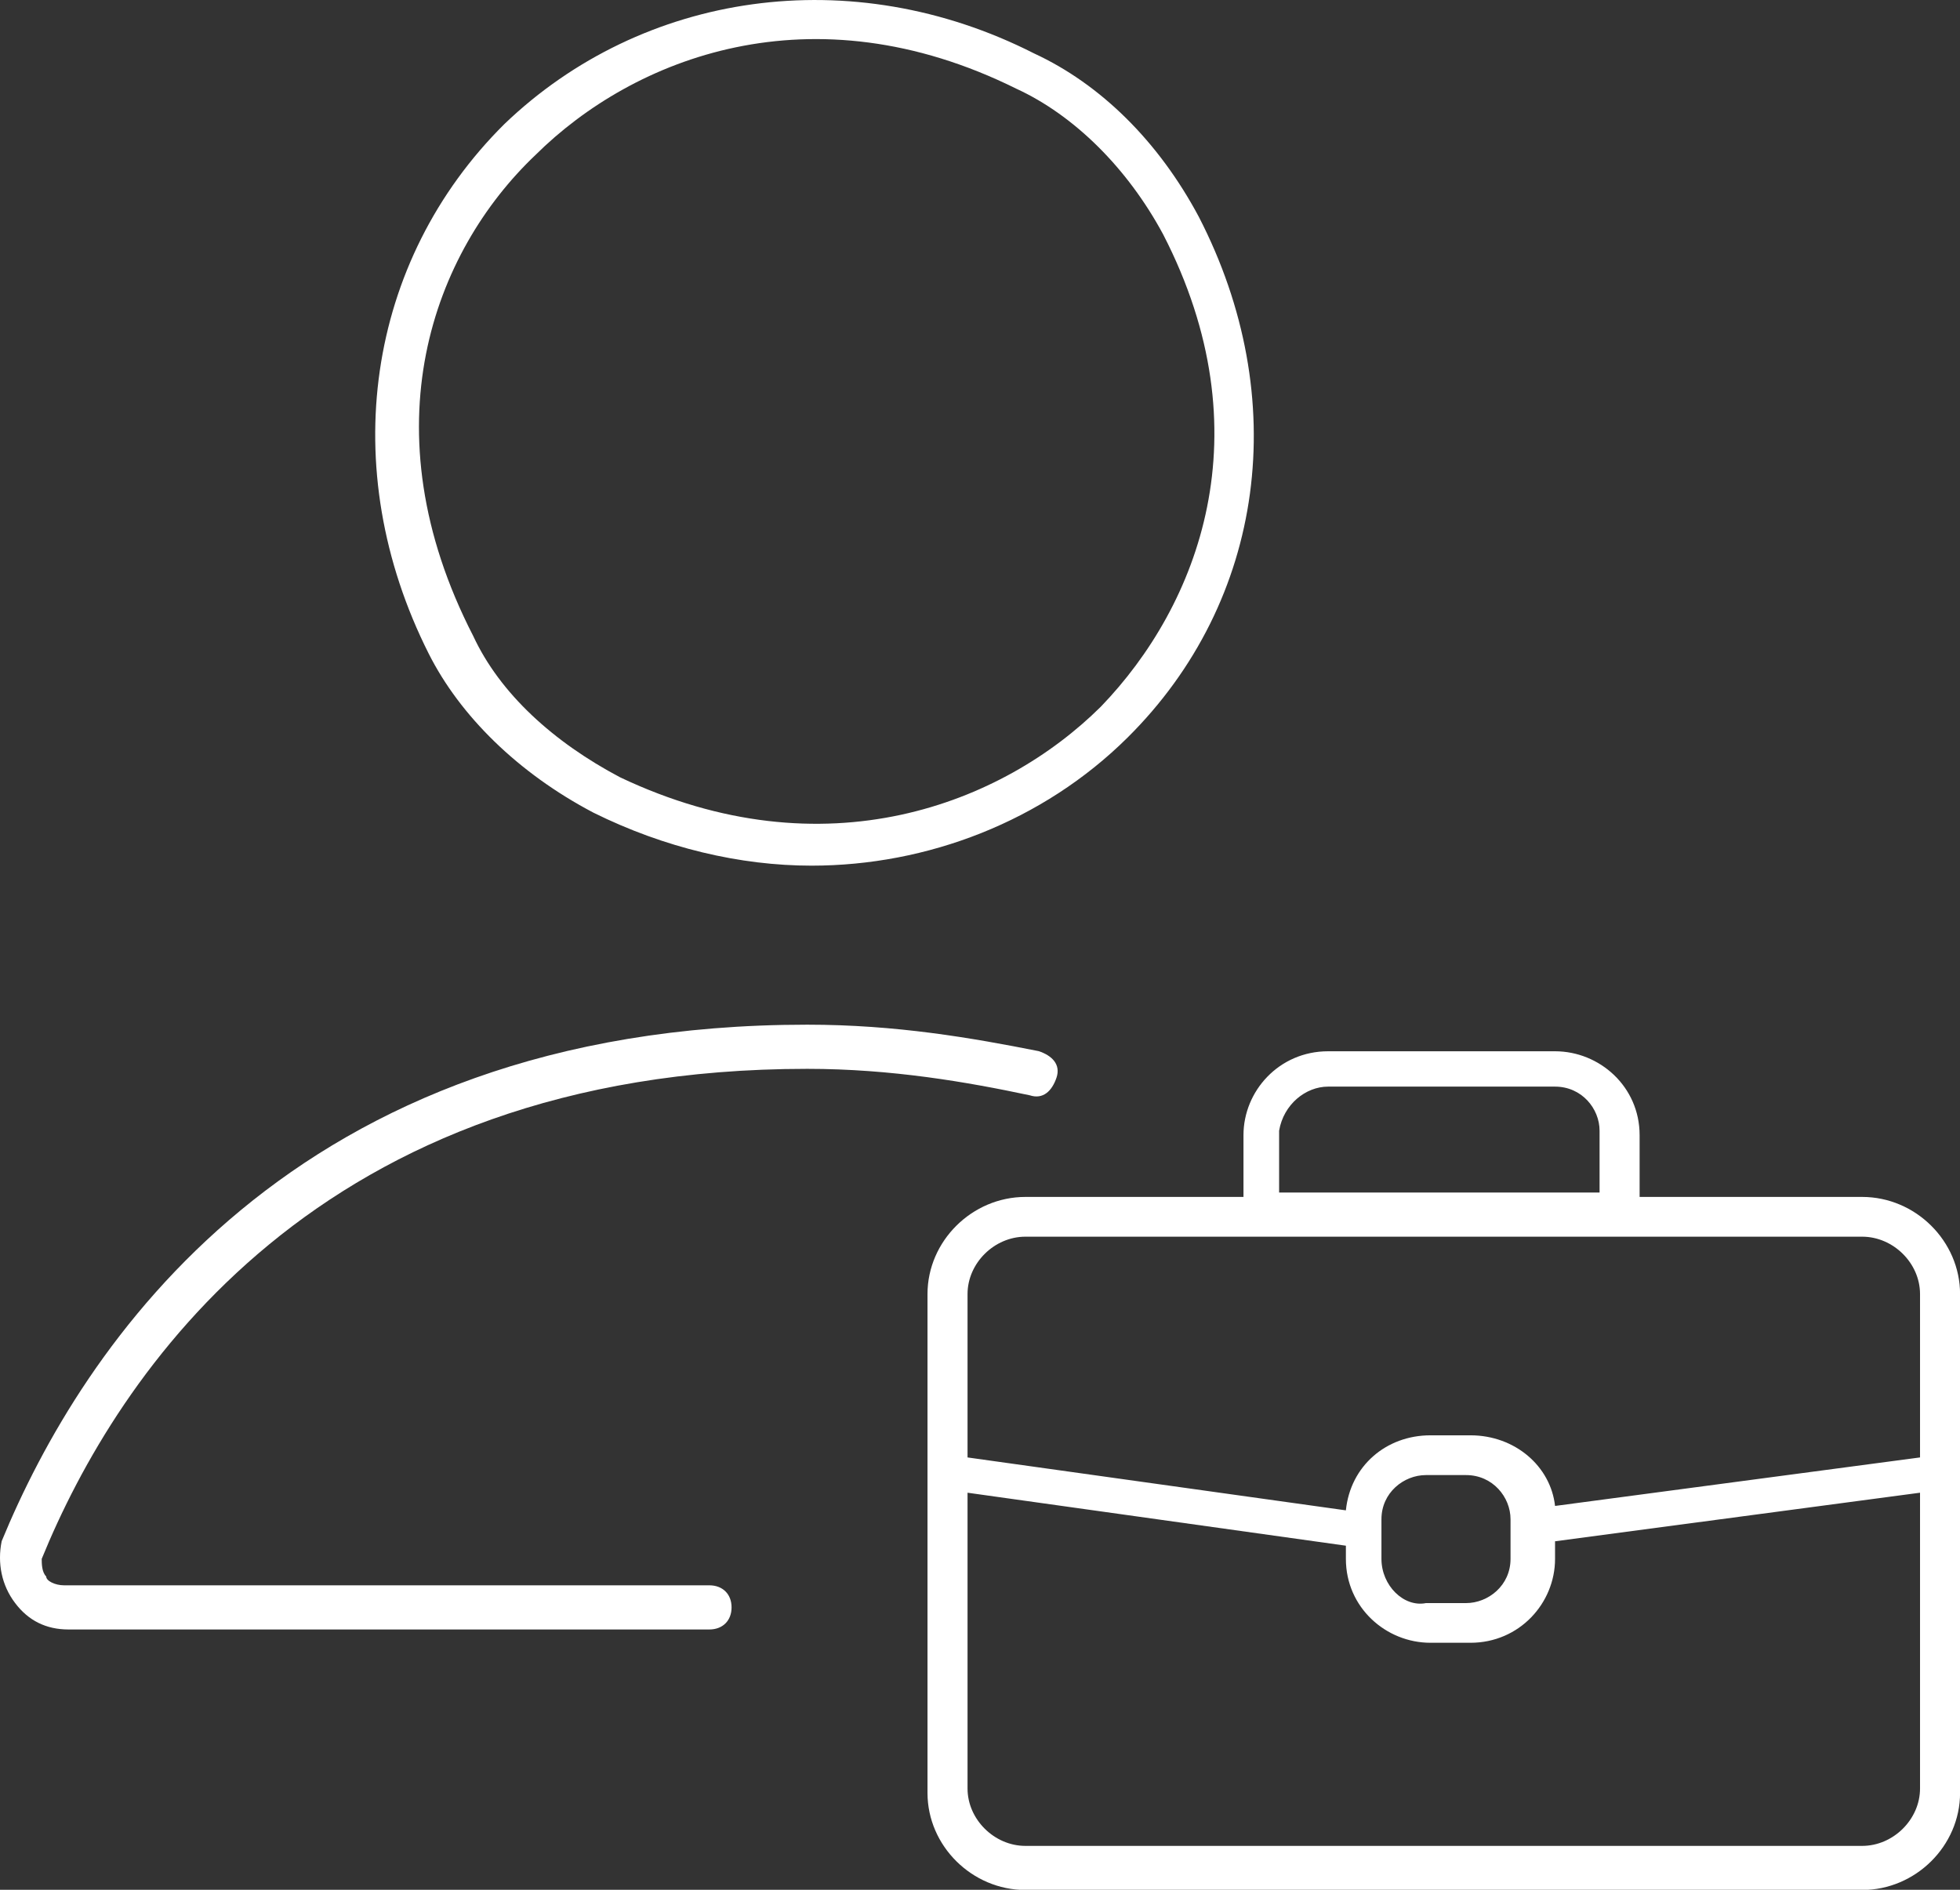 <svg width="28" height="27" viewBox="0 0 28 27" version="1.1" xmlns="http://www.w3.org/2000/svg" xmlns:xlink="http://www.w3.org/1999/xlink">
<rect x="0" y="0" width="28" height="27" fill="#333333" stroke="none"/>
<title>salesman</title>
<desc>Created using Figma</desc>
<g id="Canvas" transform="translate(-9447 -4885)">
<g id="salesman">
<g id="Group">
<g id="Vector">
<use xlink:href="#path0_fill" transform="translate(9447 4899.64)" fill="#FFFFFF"/>
</g>
<g id="Vector">
<use xlink:href="#path1_fill" transform="translate(9452.36 4885)" fill="#FFFFFF"/>
</g>
<g id="Vector">
<use xlink:href="#path2_fill" transform="translate(9460.25 4900.02)" fill="#FFFFFF"/>
</g>
</g>
</g>
</g>
<defs>
<path id="path0_fill" d="M 11.532 0.631C 12.74 0.631 13.821 0.82 14.711 1.009C 14.902 1.072 15.029 0.946 15.093 0.757C 15.156 0.568 15.029 0.441 14.838 0.378C 13.885 0.189 12.804 -4.81192e-07 11.532 -4.81192e-07C 4.157 -4.81192e-07 1.168 4.604 0.024 7.379C -0.04 7.695 0.024 8.01 0.215 8.262C 0.405 8.515 0.66 8.641 0.978 8.641L 10.133 8.641C 10.324 8.641 10.451 8.515 10.451 8.325C 10.451 8.136 10.324 8.01 10.133 8.01L 0.914 8.01C 0.787 8.01 0.66 7.947 0.66 7.884C 0.596 7.821 0.596 7.695 0.596 7.632C 1.677 4.983 4.538 0.631 11.532 0.631Z"/>
<path id="path1_fill" d="M 3.118 11.611C 4.135 12.115 5.216 12.368 6.233 12.368C 7.886 12.368 9.539 11.737 10.747 10.539C 12.719 8.583 13.1 5.682 11.765 3.096C 11.193 2.024 10.366 1.204 9.412 0.763C 6.805 -0.562 3.817 -0.12 1.846 1.772C -0.125 3.727 -0.57 6.691 0.765 9.34C 1.21 10.223 2.037 11.043 3.118 11.611ZM 2.291 2.213C 3.69 0.826 6.233 -0.184 9.158 1.267C 9.984 1.646 10.747 2.402 11.256 3.348C 12.719 6.187 11.765 8.646 10.366 10.097C 8.967 11.485 6.424 12.494 3.499 11.106C 2.545 10.602 1.782 9.908 1.401 9.088C -0.125 6.124 0.829 3.601 2.291 2.213Z"/>
<path id="path2_fill" d="M 13.352 2.081L 10.173 2.081L 10.173 1.198C 10.173 0.505 9.601 -2.40596e-07 8.965 -2.40596e-07L 5.722 -2.40596e-07C 5.023 -2.40596e-07 4.514 0.568 4.514 1.198L 4.514 2.081L 1.399 2.081C 0.636 2.081 -2.42547e-07 2.712 -2.42547e-07 3.469L -2.42547e-07 10.596C -2.42547e-07 11.353 0.636 11.983 1.399 11.983L 13.352 11.983C 14.115 11.983 14.751 11.353 14.751 10.596L 14.751 3.469C 14.751 2.712 14.115 2.081 13.352 2.081ZM 5.023 1.135C 5.087 0.757 5.404 0.505 5.722 0.505L 8.965 0.505C 9.347 0.505 9.601 0.82 9.601 1.135L 9.601 2.018L 5.023 2.018L 5.023 1.135ZM 14.179 10.533C 14.179 10.974 13.797 11.353 13.352 11.353L 1.399 11.353C 0.954 11.353 0.572 10.974 0.572 10.533L 0.572 6.307L 5.977 7.064L 5.977 7.253C 5.977 7.947 6.549 8.451 7.185 8.451L 7.757 8.451C 8.456 8.451 8.965 7.884 8.965 7.253L 8.965 7.001L 14.179 6.307L 14.179 10.533ZM 6.485 7.253L 6.485 6.686C 6.485 6.307 6.803 6.055 7.121 6.055L 7.693 6.055C 8.075 6.055 8.329 6.37 8.329 6.686L 8.329 7.253C 8.329 7.632 8.011 7.884 7.693 7.884L 7.121 7.884C 6.803 7.947 6.485 7.632 6.485 7.253ZM 14.179 5.803L 8.965 6.496C 8.902 5.929 8.393 5.487 7.757 5.487L 7.185 5.487C 6.549 5.487 6.04 5.929 5.977 6.559L 0.572 5.803L 0.572 3.469C 0.572 3.027 0.954 2.649 1.399 2.649L 13.352 2.649C 13.797 2.649 14.179 3.027 14.179 3.469L 14.179 5.803Z"/>
</defs>
</svg>
